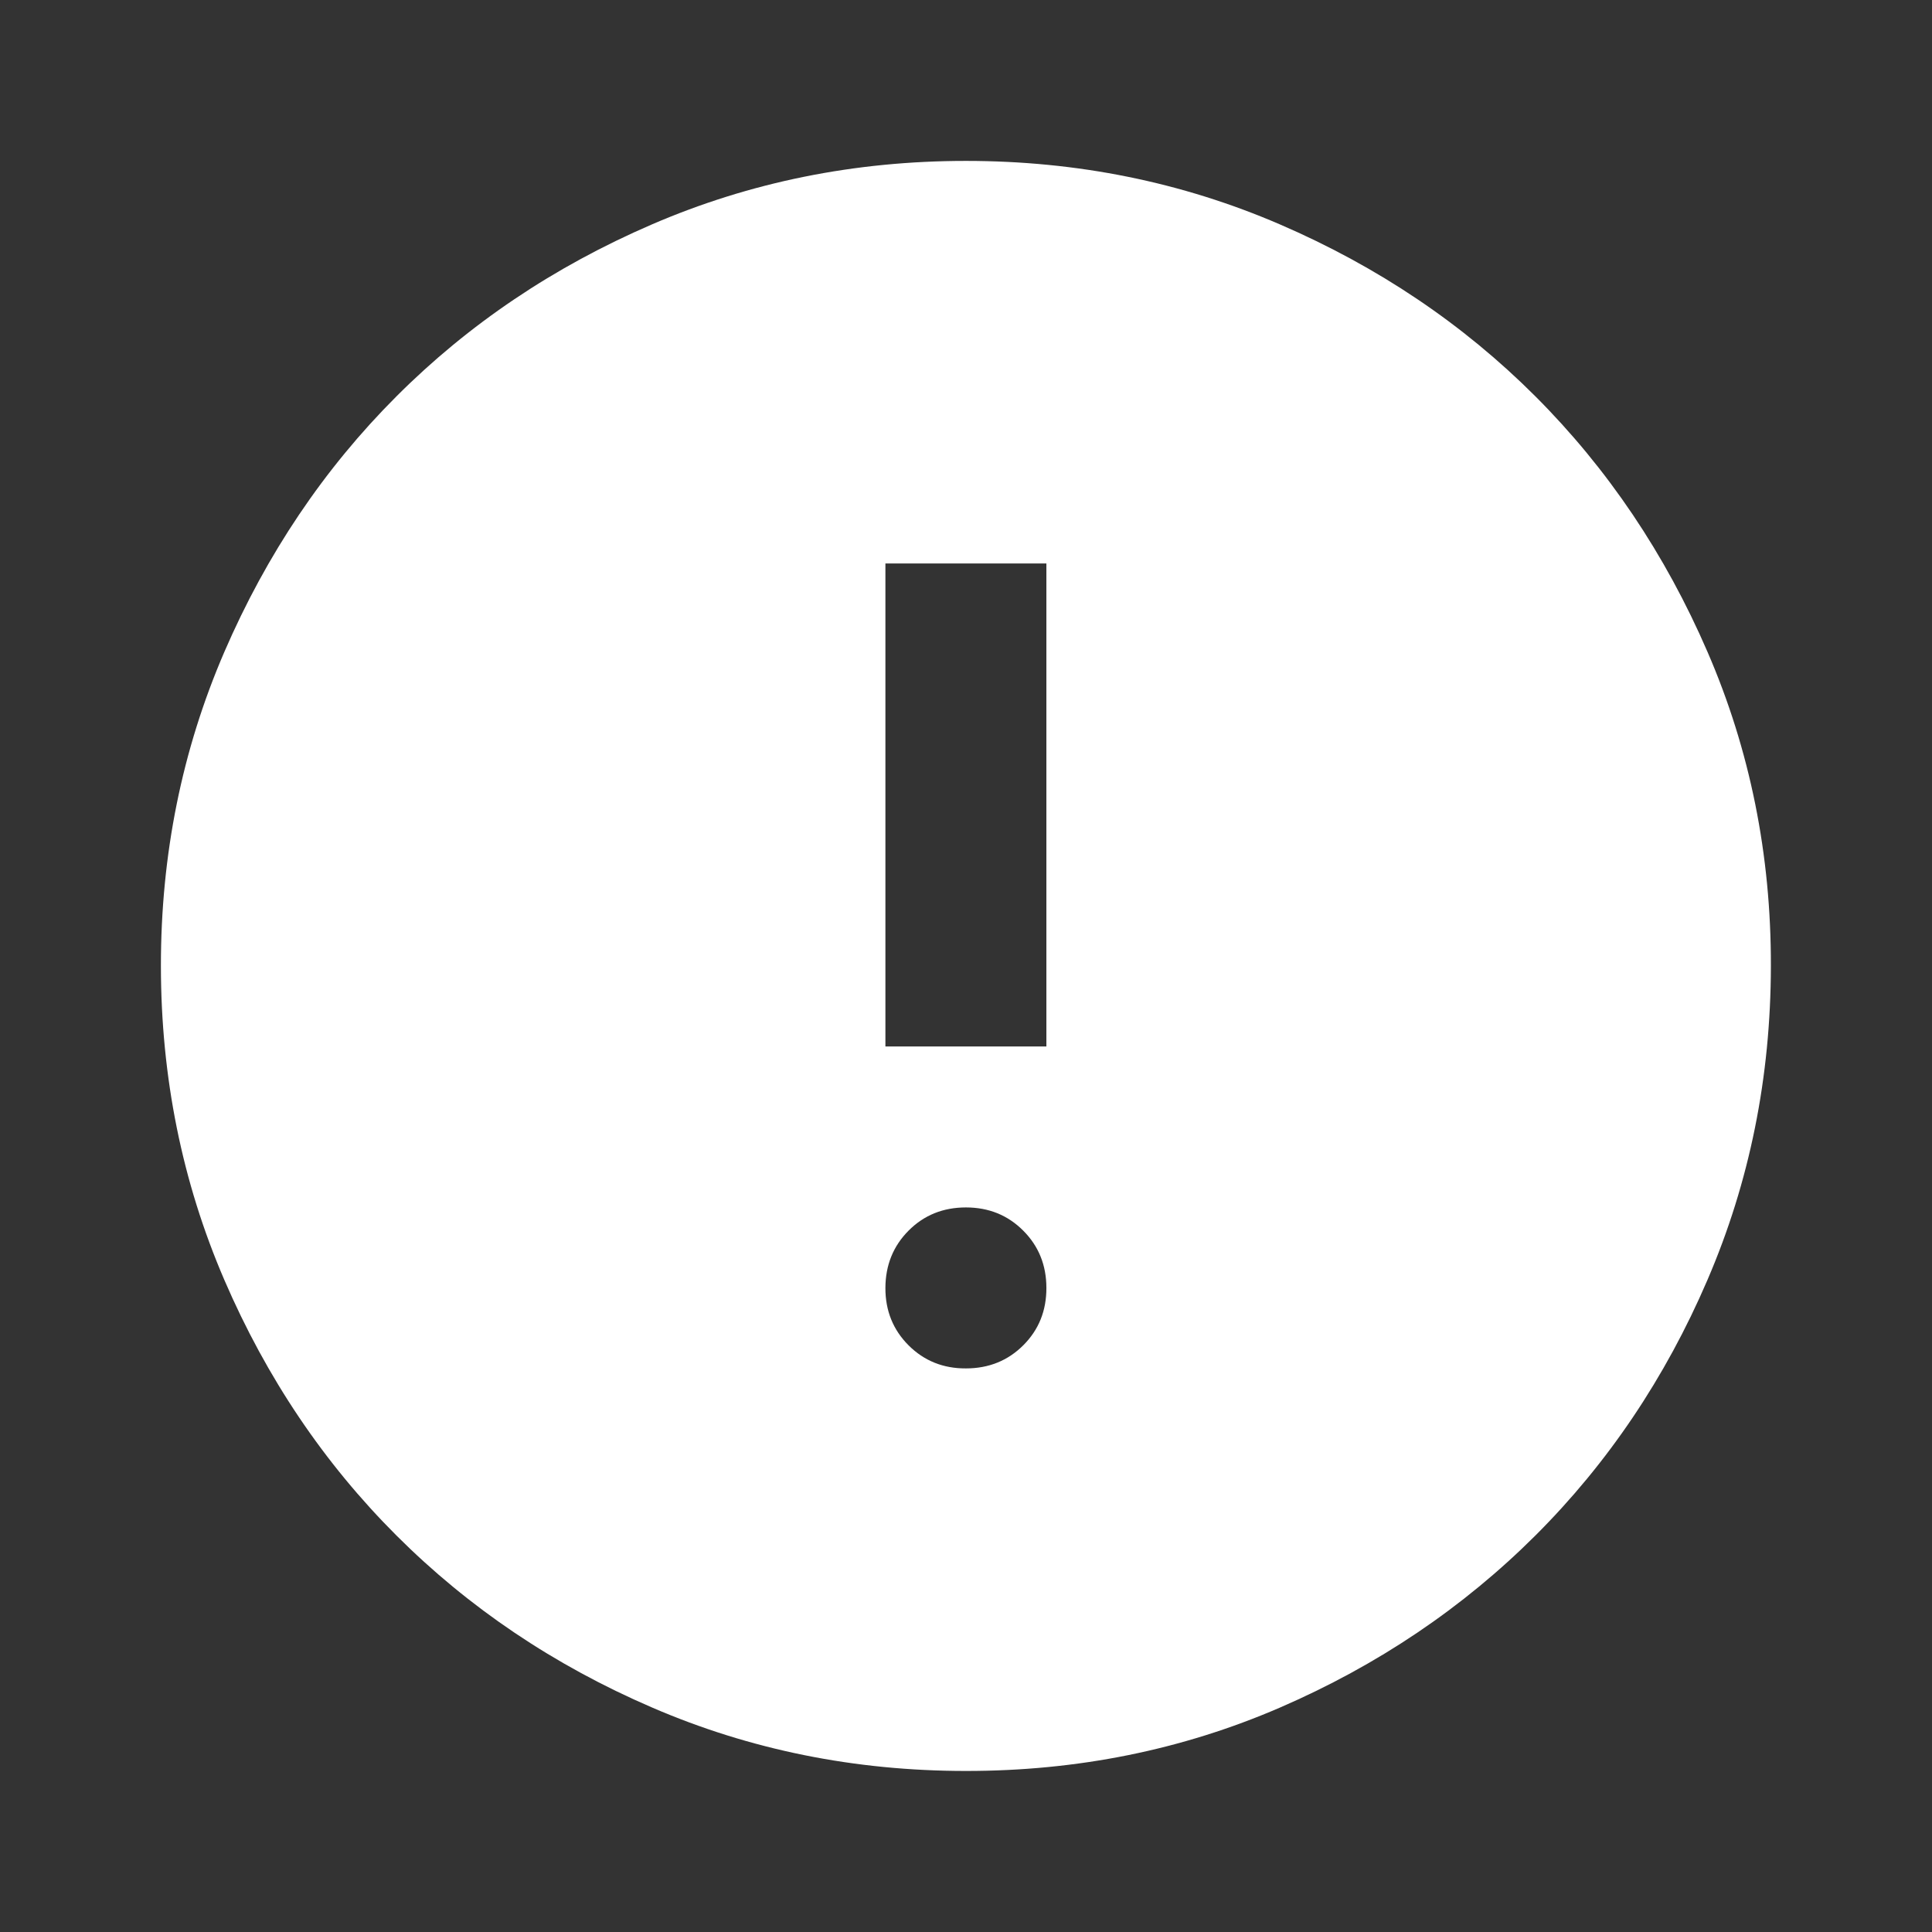 <svg width="28" height="28" viewBox="0 0 28 28" fill="none" xmlns="http://www.w3.org/2000/svg">
<rect x="0" y="0" width="28" height="28" fill="#333333" stroke="none"/>
<path d="M13.999 19.832C14.329 19.832 14.607 19.72 14.831 19.496C15.055 19.272 15.166 18.995 15.165 18.666C15.165 18.336 15.053 18.059 14.829 17.835C14.606 17.611 14.329 17.499 13.999 17.499C13.668 17.499 13.391 17.611 13.168 17.835C12.945 18.059 12.833 18.336 12.832 18.666C12.831 18.995 12.943 19.273 13.168 19.498C13.393 19.722 13.67 19.834 13.999 19.832ZM12.832 15.166H15.165V8.166H12.832V15.166ZM13.999 25.666C12.385 25.666 10.868 25.359 9.449 24.746C8.029 24.134 6.795 23.302 5.745 22.253C4.695 21.204 3.863 19.969 3.251 18.549C2.639 17.129 2.333 15.612 2.332 13.999C2.331 12.386 2.638 10.869 3.251 9.449C3.865 8.029 4.696 6.794 5.745 5.745C6.793 4.696 8.028 3.865 9.449 3.252C10.87 2.639 12.386 2.332 13.999 2.332C15.611 2.332 17.128 2.639 18.549 3.252C19.97 3.865 21.204 4.696 22.253 5.745C23.301 6.794 24.133 8.029 24.747 9.449C25.362 10.869 25.668 12.386 25.665 13.999C25.663 15.612 25.357 17.129 24.746 18.549C24.136 19.969 23.304 21.204 22.253 22.253C21.201 23.302 19.967 24.134 18.549 24.748C17.131 25.361 15.614 25.667 13.999 25.666Z" fill="white"/>
</svg>
